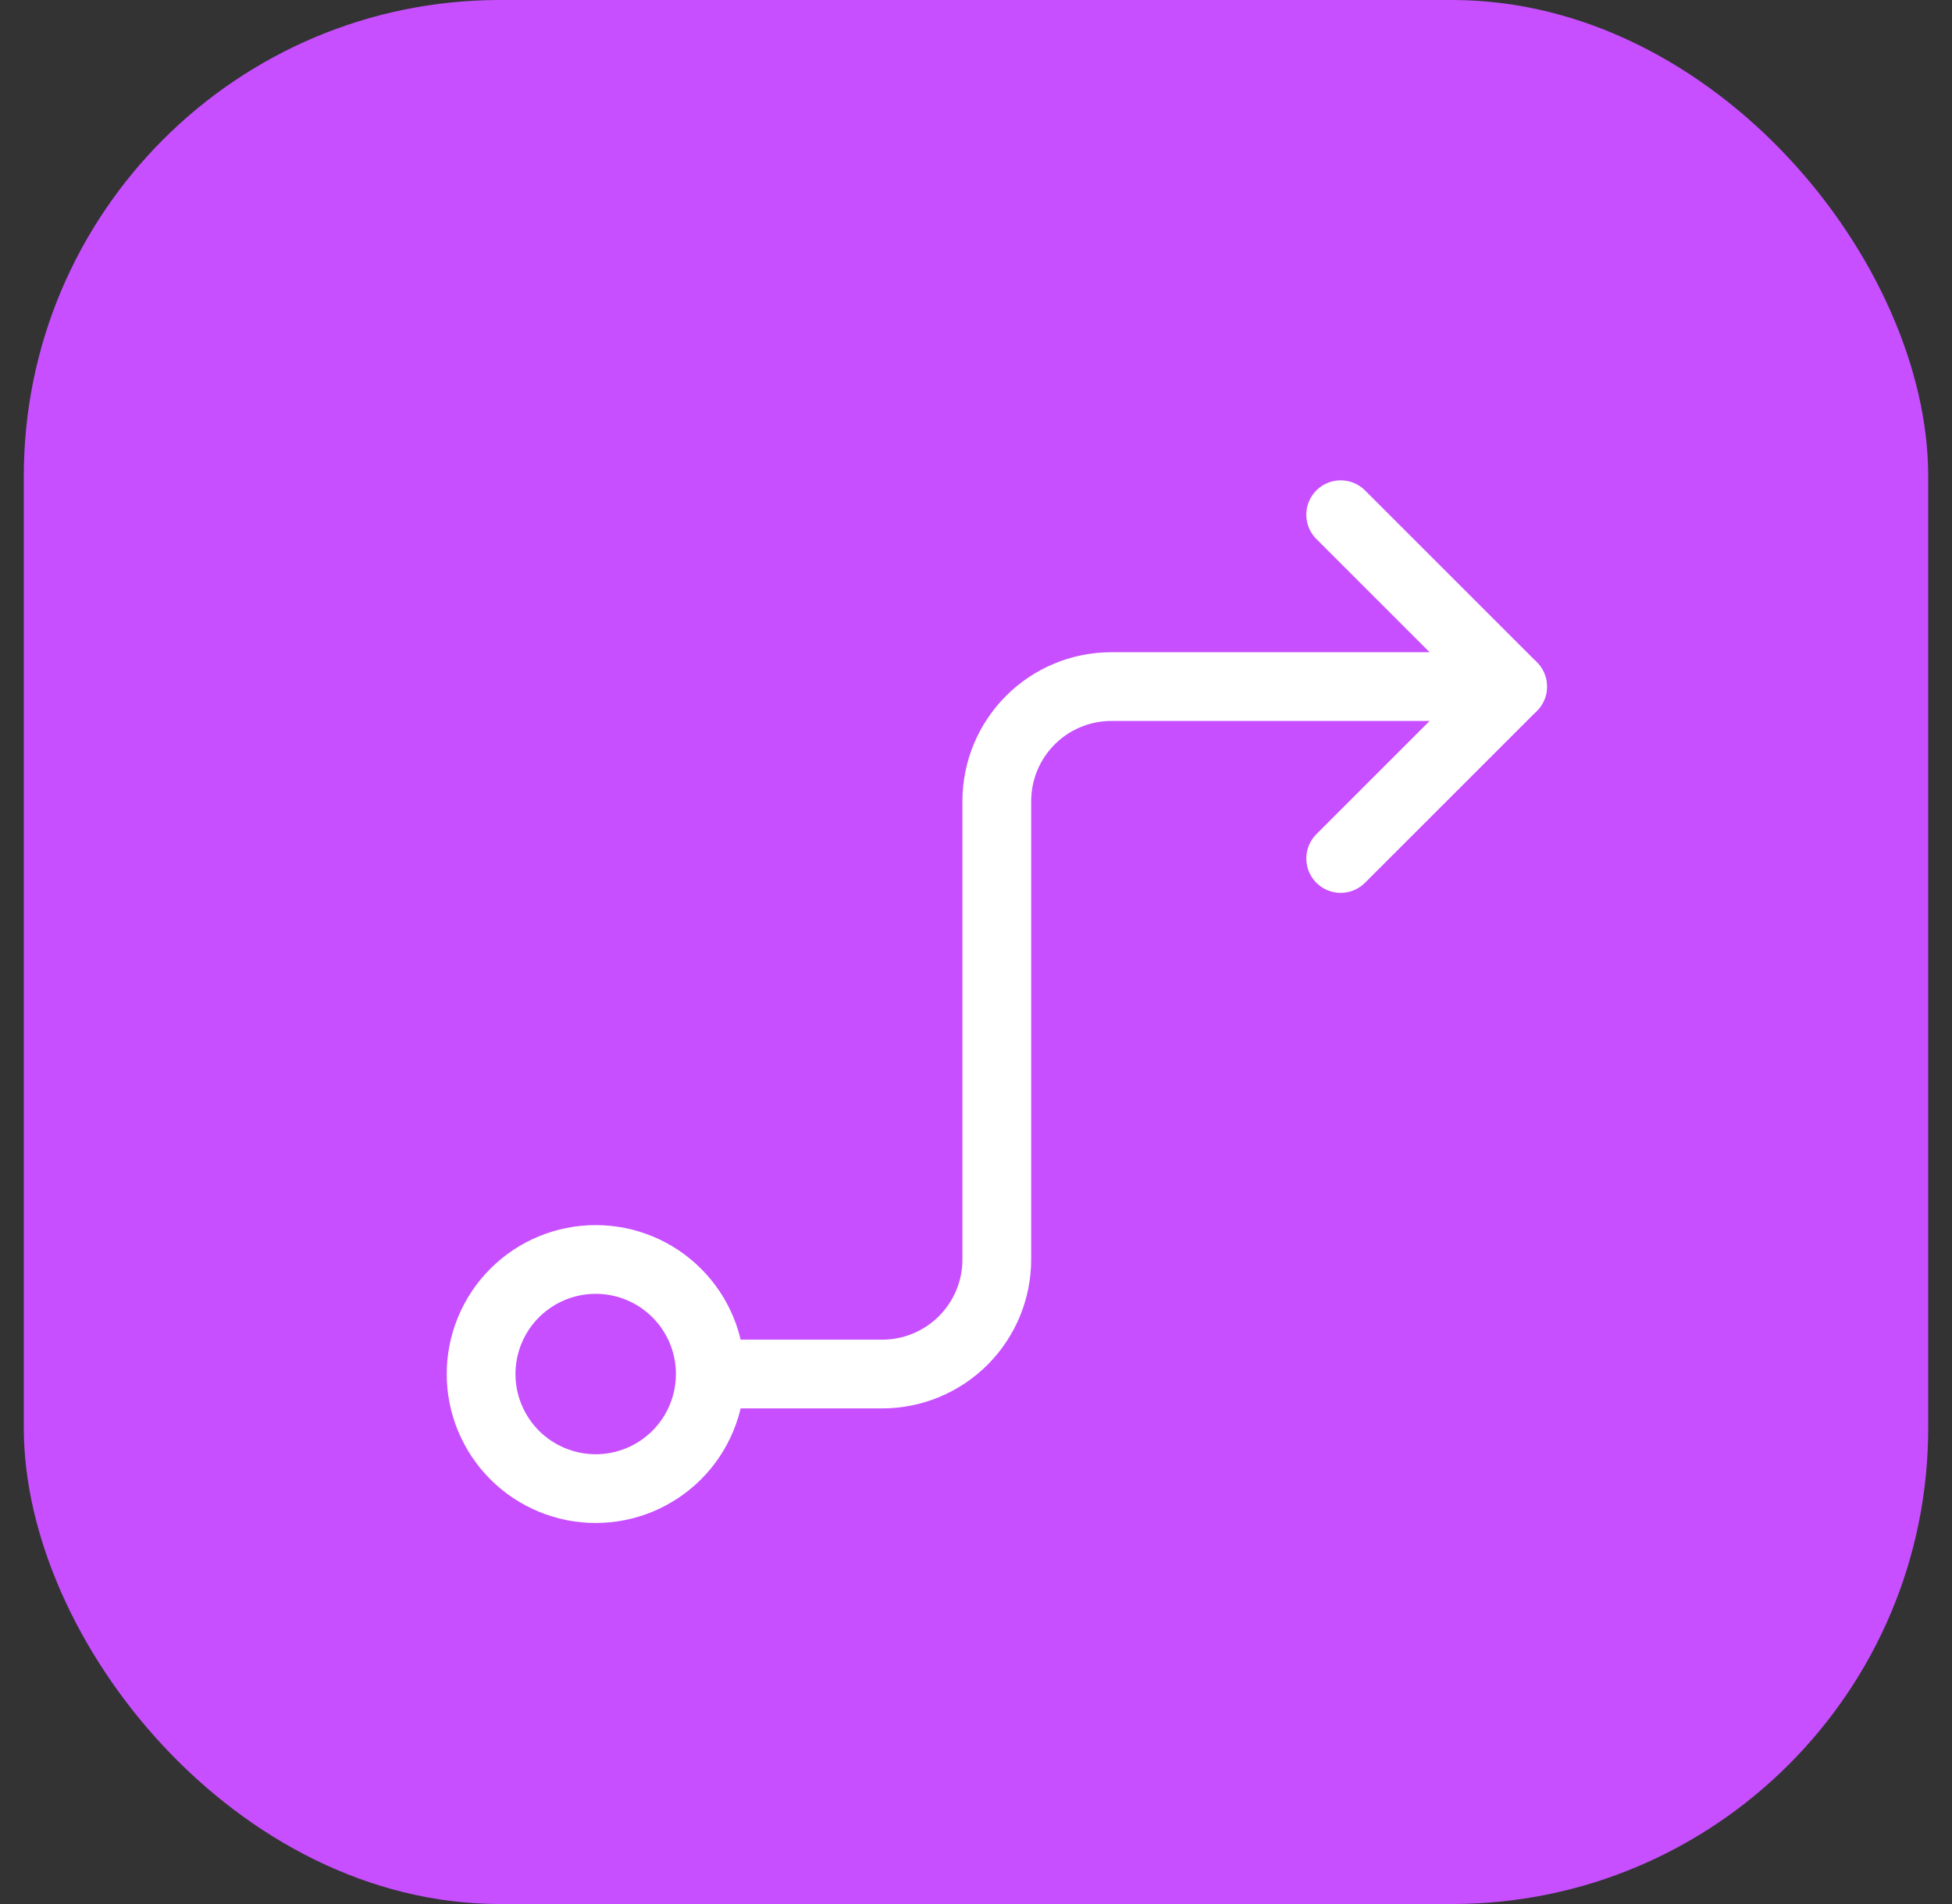 <svg xmlns="http://www.w3.org/2000/svg" width="41" height="40" viewBox="0 0 41 40" fill="none"><rect x="0" y="0" width="41" height="40" fill="#333333" stroke="none"/><rect x="0.5" width="40" height="40" rx="10" fill="#C74FFF"/><path d="M14.919 28.866C14.919 29.504 14.666 30.116 14.214 30.568C13.763 31.019 13.151 31.273 12.512 31.273C11.874 31.273 11.262 31.019 10.81 30.568C10.359 30.116 10.105 29.504 10.105 28.866C10.105 28.227 10.359 27.615 10.81 27.164C11.262 26.712 11.874 26.459 12.512 26.459C13.151 26.459 13.763 26.712 14.214 27.164C14.666 27.615 14.919 28.227 14.919 28.866ZM14.919 28.866H18.53C19.168 28.866 19.781 28.612 20.232 28.161C20.683 27.709 20.937 27.097 20.937 26.459V16.831C20.937 16.192 21.191 15.58 21.642 15.129C22.093 14.677 22.706 14.424 23.344 14.424H31.769" stroke="white" stroke-width="1.444" stroke-linecap="round" stroke-linejoin="round"/><path d="M28.16 10.813L31.771 14.424L28.16 18.035" stroke="white" stroke-width="1.444" stroke-linecap="round" stroke-linejoin="round"/></svg>